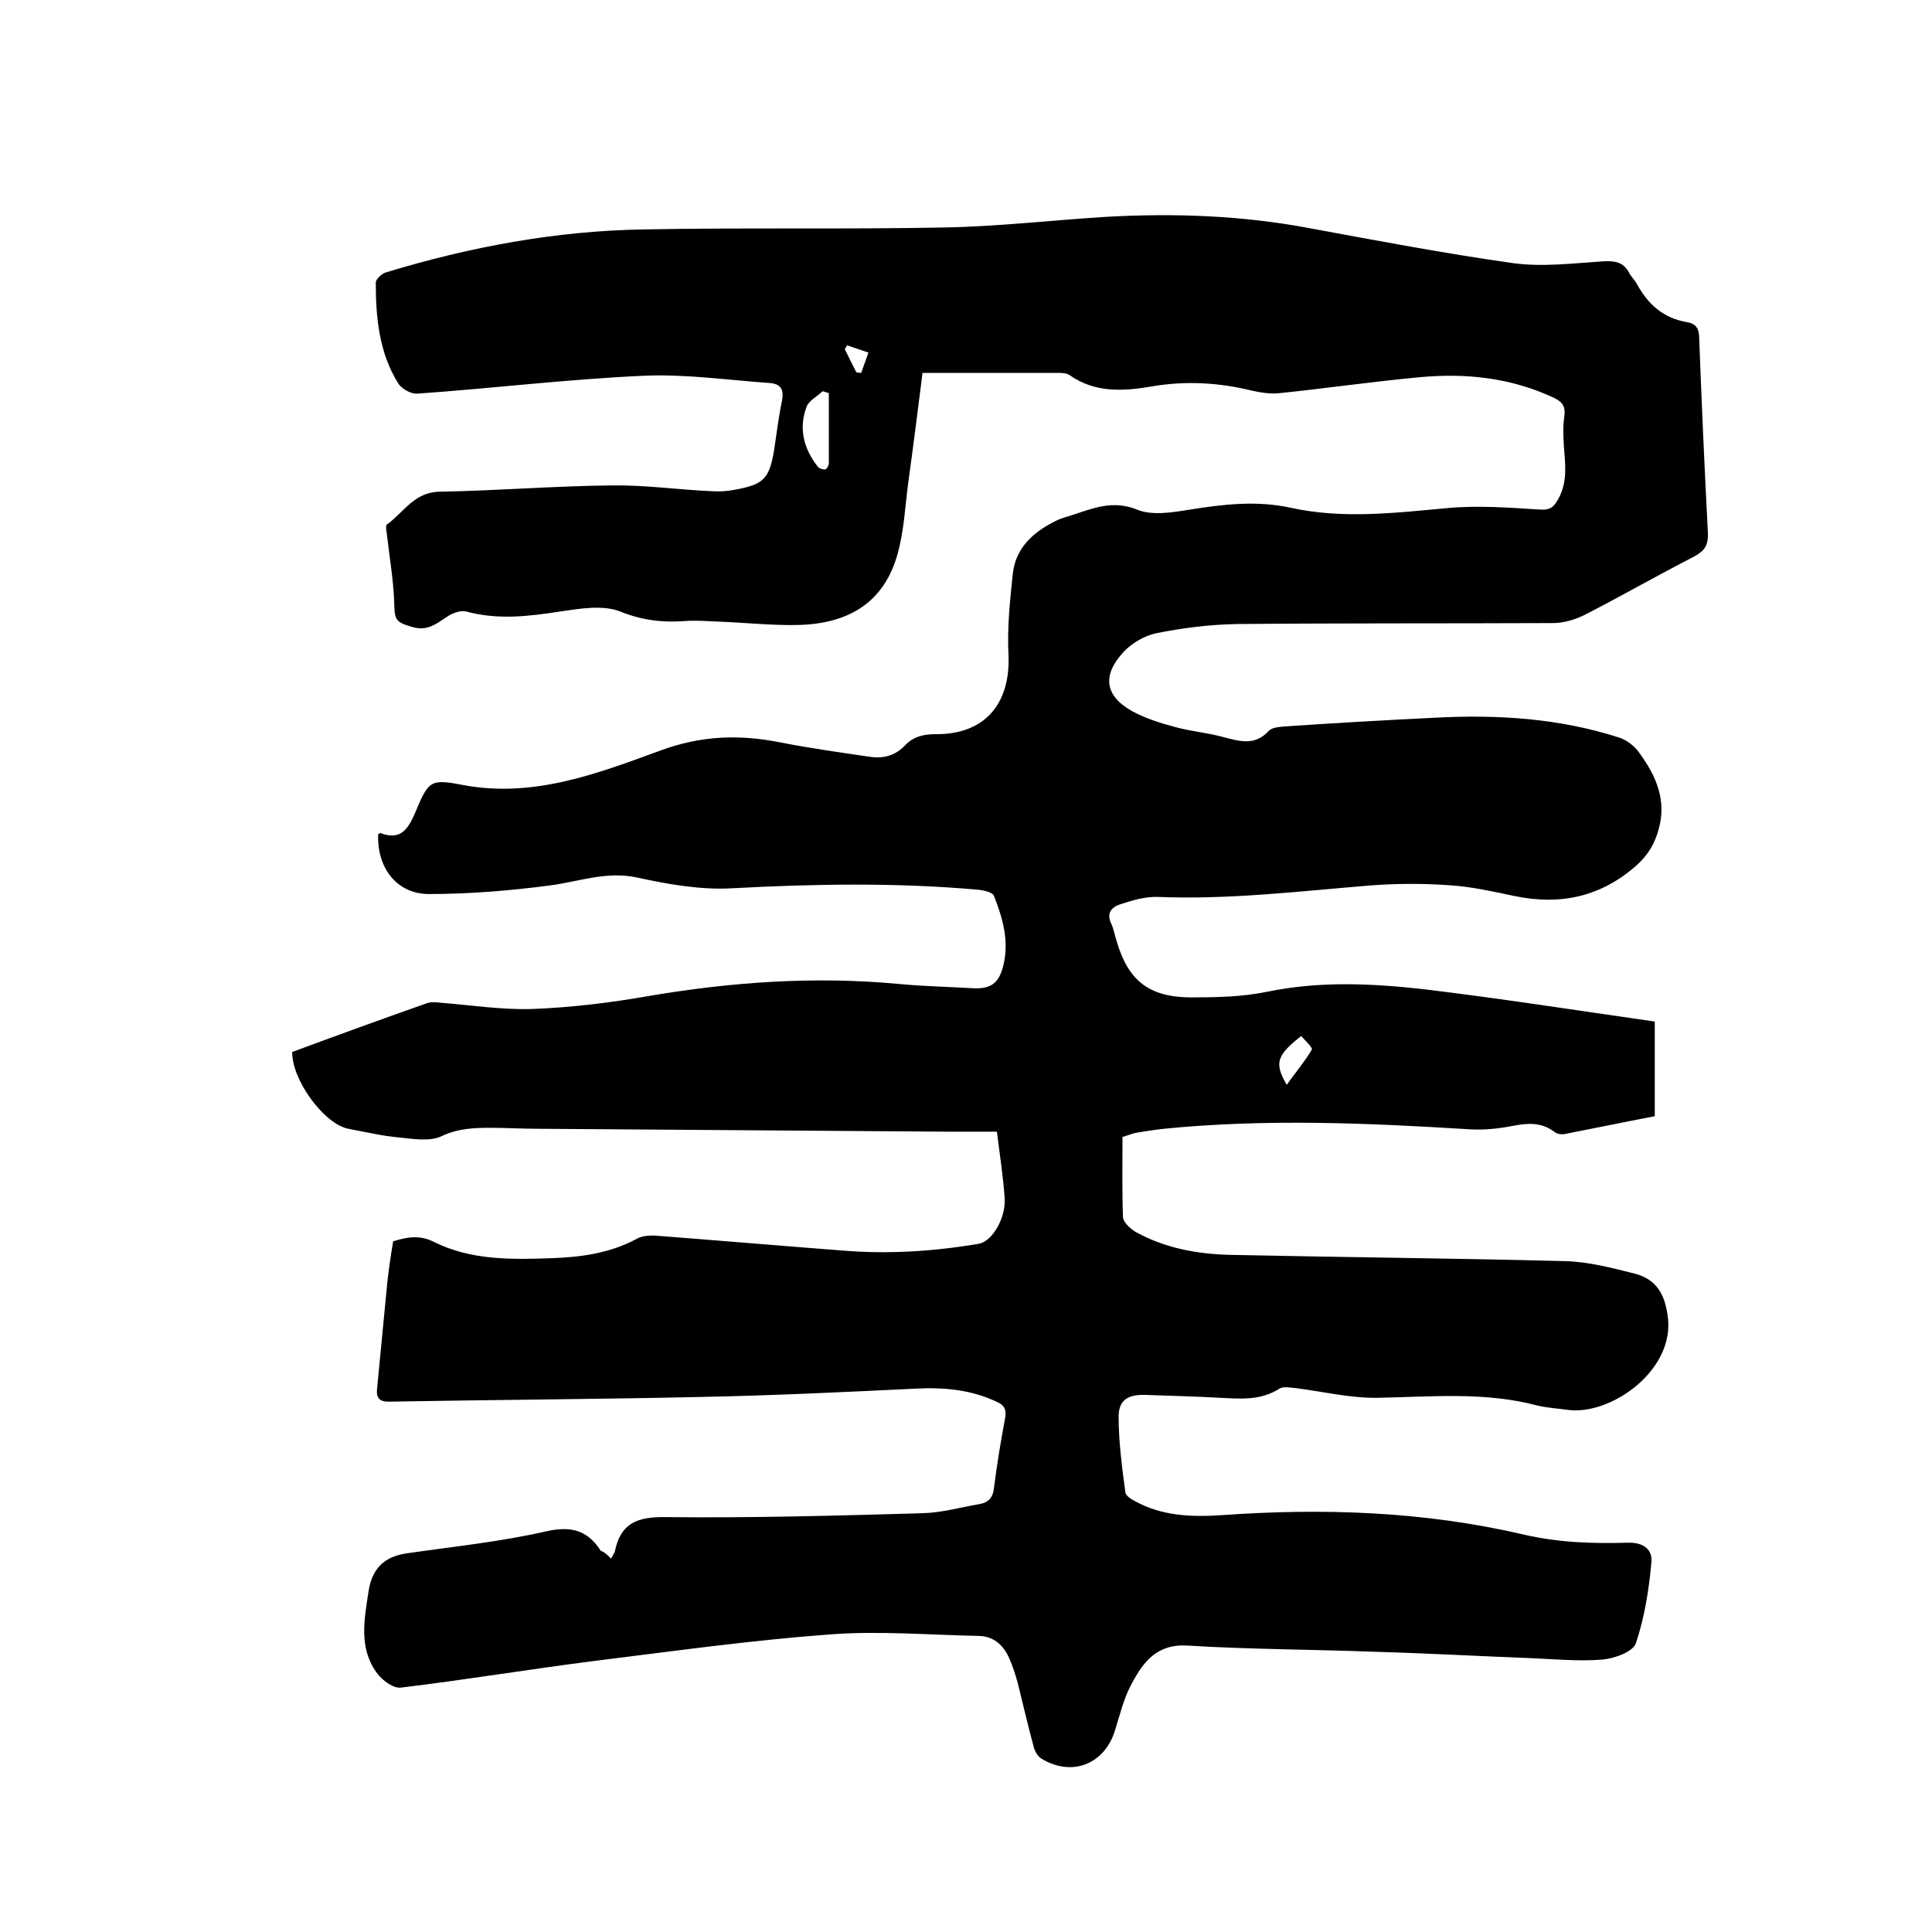 <svg enable-background="new 0 0 400 400" viewBox="0 0 400 400" xmlns="http://www.w3.org/2000/svg"><path d="m126.5 322.7c.4-.8.7-1.1.8-1.5 1.2-5.9 4.7-7.2 10.6-7.1 17.7.2 35.3-.3 53-.8 4-.1 7.9-1.2 11.9-1.9 1.8-.3 2.8-1.3 3-3.4.6-4.8 1.4-9.6 2.3-14.4.3-1.7-.1-2.7-1.8-3.4-5.3-2.5-10.9-3-16.7-2.7-14.5.7-28.9 1.4-43.4 1.7-21.9.5-43.8.6-65.7 1-2.5 0-2.6-1.3-2.4-3 .7-7.3 1.4-14.5 2.1-21.8.3-2.7.7-5.4 1.2-8.4 2.9-.9 5.5-1.4 8.6.2 7.5 3.7 15.8 3.6 24 3.3 6.2-.2 12.2-1 17.8-4 1-.6 2.4-.7 3.6-.7 13 1 25.9 2.1 38.9 3.1 9.5.8 19 .2 28.4-1.4 2.7-.5 5.6-5.3 5.3-9.5-.3-4.4-1-8.8-1.6-13.7-3.6 0-7 0-10.5 0-28.2-.2-56.3-.4-84.5-.6-3.3 0-6.6-.2-9.8-.2-3.4 0-6.7.1-10.1 1.7-2.5 1.2-5.9.6-8.9.3-3.4-.3-6.7-1.1-10-1.7-.3-.1-.6-.1-.9-.2-5-1.4-11.3-10.2-11.2-15.8 9.2-3.4 18.5-6.8 27.9-10.1.8-.3 1.9-.2 2.8-.1 6.3.5 12.7 1.5 19 1.3 8.1-.3 16.2-1.3 24.2-2.7 17.1-2.9 34.2-4.1 51.5-2.5 5.2.5 10.3.6 15.5.9 3.7.2 5.4-1 6.3-4.6 1.3-5.1-.1-9.9-1.9-14.5-.3-.8-2.2-1.2-3.4-1.3-16.9-1.5-33.8-1.2-50.7-.3-6.5.4-13.3-.8-19.7-2.2s-12 .8-18 1.6c-8.3 1.1-16.8 1.8-25.2 1.8-6.7 0-10.8-5.5-10.5-12.4.2-.1.4-.3.5-.2 4.1 1.5 5.6-.7 7.1-4.1 2.8-6.7 3.1-7.2 9.8-5.9 14.6 2.8 27.9-2.3 41-7.1 8.4-3.1 16.3-3.4 24.8-1.7 6.2 1.2 12.5 2.1 18.7 3 2.8.4 5.2-.3 7.2-2.4 1.7-1.8 3.8-2.3 6.3-2.3 10.1.1 15.5-6.2 15.1-16.3-.3-5.7.3-11.4.9-17 .6-5.3 4.3-8.6 8.8-10.8 1.1-.6 2.4-.9 3.6-1.3 4.3-1.4 8.3-3.1 13.3-1.1 3.1 1.3 7.3.6 11 0 6.9-1.1 13.7-1.9 20.7-.4 10.8 2.4 21.6 1.1 32.5.1 6.4-.6 12.8-.1 19.3.3 1.8.1 2.6-.3 3.5-1.8 1.9-3.1 1.8-6.4 1.5-9.8-.2-2.6-.4-5.3 0-7.9.2-2-.5-2.8-2.1-3.6-8.9-4.2-18.3-5.2-27.9-4.3-9.7.9-19.3 2.3-29 3.3-1.8.2-3.8-.1-5.6-.5-6.9-1.7-13.8-2.1-20.8-.9-5.9 1-11.7 1.4-17-2.3-.7-.5-1.8-.5-2.7-.5-9 0-18 0-27.8 0-1 7.9-1.9 15.1-2.9 22.3-.7 5.1-.9 10.4-2.3 15.3-2.7 9.6-9.7 14.4-20.8 14.6-5.4.1-10.8-.5-16.2-.7-2.4-.1-4.9-.3-7.3-.1-4.5.3-8.7-.2-13.1-2-3.6-1.4-8.3-.6-12.4 0-6.5 1-12.9 1.8-19.5 0-1.2-.3-3 .4-4.1 1.2-2.1 1.4-3.9 2.8-6.7 2.1-4-1.1-4-1.5-4.1-5.6-.2-4.6-1-9.2-1.5-13.7-.1-.7-.3-1.8 0-2 3.5-2.5 5.6-6.7 10.9-6.8 11.9-.2 23.9-1.2 35.8-1.3 6.8-.1 13.7.9 20.6 1.2 1.6.1 3.2 0 4.7-.3 6.1-1.1 7.2-2.3 8.2-8.4.5-3.3.9-6.7 1.6-10 .4-2.2-.1-3.5-2.5-3.7-8.7-.6-17.5-1.9-26.2-1.5-15.6.7-31.2 2.6-46.8 3.7-1.3.1-3.3-1-4-2.2-3.9-6.3-4.6-13.5-4.6-20.8 0-.7 1.3-1.9 2.1-2.1 17.4-5.3 35.2-8.6 53.3-8.9 20.7-.4 41.5 0 62.2-.4 11.2-.2 22.3-1.5 33.5-2.2 14.1-.8 28.1-.3 42 2.3 14.1 2.6 28.3 5.3 42.5 7.3 6.1.8 12.4 0 18.6-.4 2.3-.1 4.1.1 5.3 2.4.4.8 1.2 1.5 1.6 2.3 2.3 4.2 5.5 7.1 10.4 7.9 1.8.3 2.5 1.3 2.5 3.3.5 13.4 1.1 26.9 1.8 40.3.1 2.5-.6 3.7-2.8 4.9-7.6 3.9-15.1 8.2-22.7 12.1-2 1-4.4 1.7-6.6 1.7-21.8.1-43.6 0-65.4.2-5.6.1-11.2.8-16.7 1.9-2.4.5-5 2-6.7 3.8-4.6 4.9-4 9.2 1.8 12.4 2.8 1.5 6 2.5 9.1 3.3 3 .8 6.2 1.1 9.3 1.9 3.5.9 6.8 2.1 9.8-1.2.7-.7 2.1-.8 3.3-.9 10.3-.7 20.7-1.3 31-1.8 13-.7 25.8.1 38.2 4.1 1.6.5 3.3 1.8 4.3 3.3 3.4 4.7 5.6 9.7 3.9 15.7-.8 3-2.2 5.3-4.5 7.4-7.4 6.6-15.9 8.4-25.4 6.4-4.3-.9-8.7-1.9-13.1-2.2-5.4-.4-11-.4-16.4 0-14.8 1.2-29.5 3-44.3 2.4-2.6-.1-5.2.7-7.7 1.5-1.9.6-3 1.9-1.9 4.1.5 1.1.7 2.4 1.1 3.6 2.4 8.1 6.6 11.5 15.2 11.6 5.4 0 10.9-.1 16.1-1.2 10.8-2.2 21.5-1.7 32.2-.5 15.9 1.9 31.8 4.4 47.9 6.7v19.6c-6.3 1.2-12.5 2.5-18.7 3.7-.6.1-1.5 0-2-.4-2.7-2.1-5.6-1.9-8.7-1.3-3 .6-6.1.9-9.1.7-21-1.3-42.1-2.2-63.1-.1-1.9.2-3.8.5-5.6.8-.7.1-1.4.4-3 .9 0 5.4-.1 11 .1 16.6.1 1.1 1.5 2.4 2.7 3.1 6 3.3 12.5 4.5 19.2 4.7 23.2.5 46.3.7 69.5 1.3 4.9.1 9.8 1.4 14.6 2.6 4.5 1.2 6.2 4.3 6.8 8.9 1.5 11.1-11.8 20.5-20.7 19.3-2.1-.3-4.2-.4-6.3-.9-10.9-2.9-22-1.8-33.1-1.6-5.6.1-11.3-1.3-16.9-2-1.1-.1-2.6-.4-3.4.1-3.9 2.5-8 2.1-12.3 1.9-5.2-.3-10.4-.4-15.5-.6-3.5-.1-5.5 1-5.5 4.5 0 5.2.7 10.5 1.4 15.7.1.7 1.2 1.4 2 1.8 5.6 3.1 11.7 3.3 17.9 2.9 21-1.5 41.9-.8 62.5 4 7.3 1.7 14.4 1.9 21.7 1.7 3.2-.1 5.1 1.5 4.8 4.1-.5 5.6-1.4 11.3-3.2 16.7-.6 1.8-4.5 3.2-7 3.4-4.9.4-9.9-.1-14.8-.3-10.6-.4-21.1-1-31.7-1.3-13.1-.5-26.2-.5-39.3-1.3-6.4-.4-9.2 3.4-11.6 7.9-1.6 2.9-2.4 6.3-3.4 9.5-2.1 7.1-8.9 9.9-15.3 6-.8-.5-1.4-1.6-1.6-2.5-1.2-4.4-2.2-8.8-3.3-13.2-.5-1.8-1.1-3.7-1.9-5.4-1.2-2.5-3.1-4.2-6.1-4.3-10.4-.2-20.8-1.1-31-.3-16.3 1.2-32.6 3.5-48.8 5.5-13.3 1.7-26.6 3.9-39.9 5.5-1.5.2-3.7-1.4-4.8-2.8-4-5.2-2.8-11.2-1.9-17.1.7-4.7 3.2-7.2 7.9-7.9 9.7-1.4 19.5-2.4 29.1-4.6 5.1-1.1 8.4-.1 11.1 4.1.5.1 1.3.7 2.1 1.6zm45.1-241.3c-.4-.1-.8-.3-1.3-.4-1.1 1.1-2.8 1.9-3.3 3.2-1.7 4.5-.6 8.7 2.3 12.4.3.4 1 .6 1.5.6.3 0 .8-.8.8-1.2 0-4.8 0-9.7 0-14.6zm94.8 143.2c2-2.8 3.8-4.9 5.2-7.3.2-.4-1.4-1.9-2.2-2.8-5.1 4-5.6 5.6-3 10.1zm-89.1-147.5c.3 0 .6.1 1 .1.5-1.4 1-2.8 1.5-4.2-1.5-.5-2.9-1-4.4-1.5-.2.3-.3.5-.5.8.8 1.6 1.6 3.2 2.4 4.8z"/></svg>
